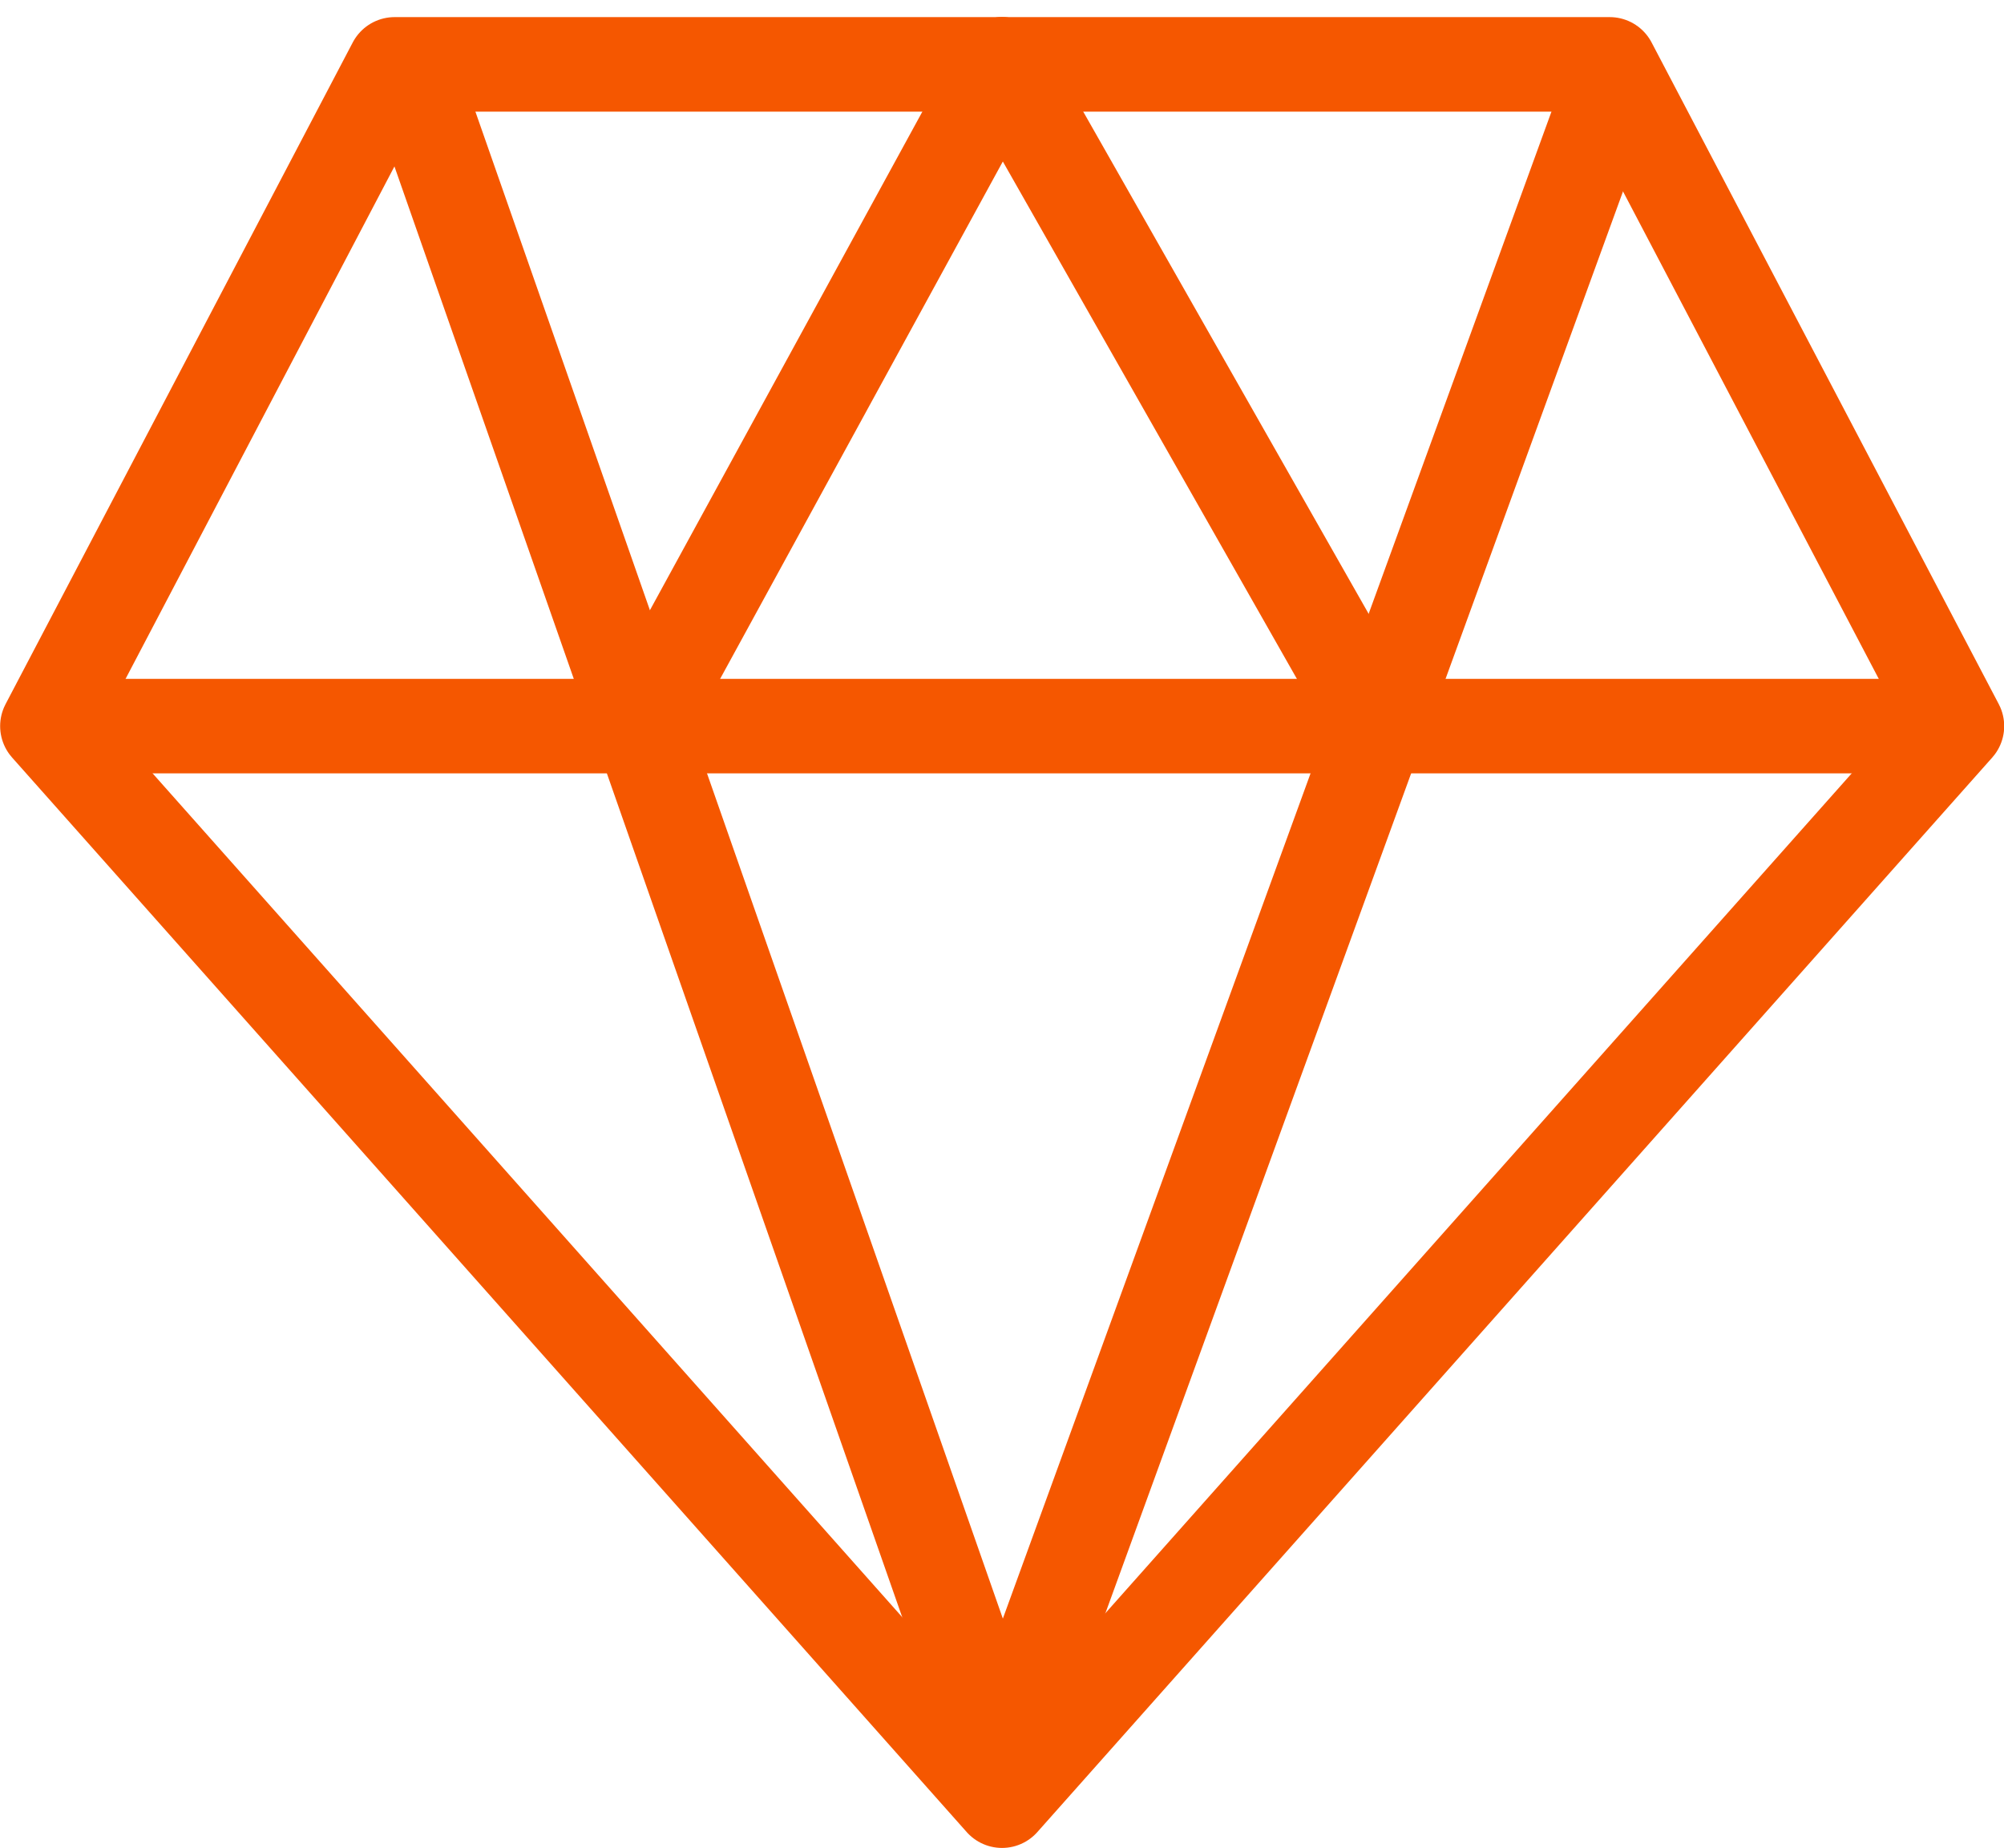 <svg xmlns="http://www.w3.org/2000/svg" width="42.405" height="39.096" viewBox="0 0 42.405 39.096">
  <g id="Group_1713" data-name="Group 1713" transform="translate(-285.627 -1194.54)">
    <path id="Path_1339" data-name="Path 1339" d="M306.83,1232.636l-20.2-22.734,7.347-14h25.712l7.347,14Z" transform="translate(0 0)" fill="none" stroke="#f55700" stroke-linecap="round" stroke-linejoin="round" stroke-width="2"/>
    <line id="Line_216" data-name="Line 216" x2="37.629" transform="translate(288.084 1209.902)" fill="none" stroke="#f55700" stroke-linecap="round" stroke-linejoin="round" stroke-width="2"/>
    <path id="Path_1340" data-name="Path 1340" d="M316.5,1196.228l-12.856,35.308-12.36-35.308" transform="translate(3.185 0.222)" fill="none" stroke="#f55700" stroke-linecap="round" stroke-linejoin="round" stroke-width="2"/>
    <line id="Line_217" data-name="Line 217" y1="13.999" x2="7.651" transform="translate(299.179 1195.903)" fill="none" stroke="#f55700" stroke-linecap="round" stroke-linejoin="round" stroke-width="2"/>
    <line id="Line_218" data-name="Line 218" x1="7.958" y1="13.999" transform="translate(306.83 1195.903)" fill="none" stroke="#f55700" stroke-linecap="round" stroke-linejoin="round" stroke-width="2"/>
  </g>
</svg>
